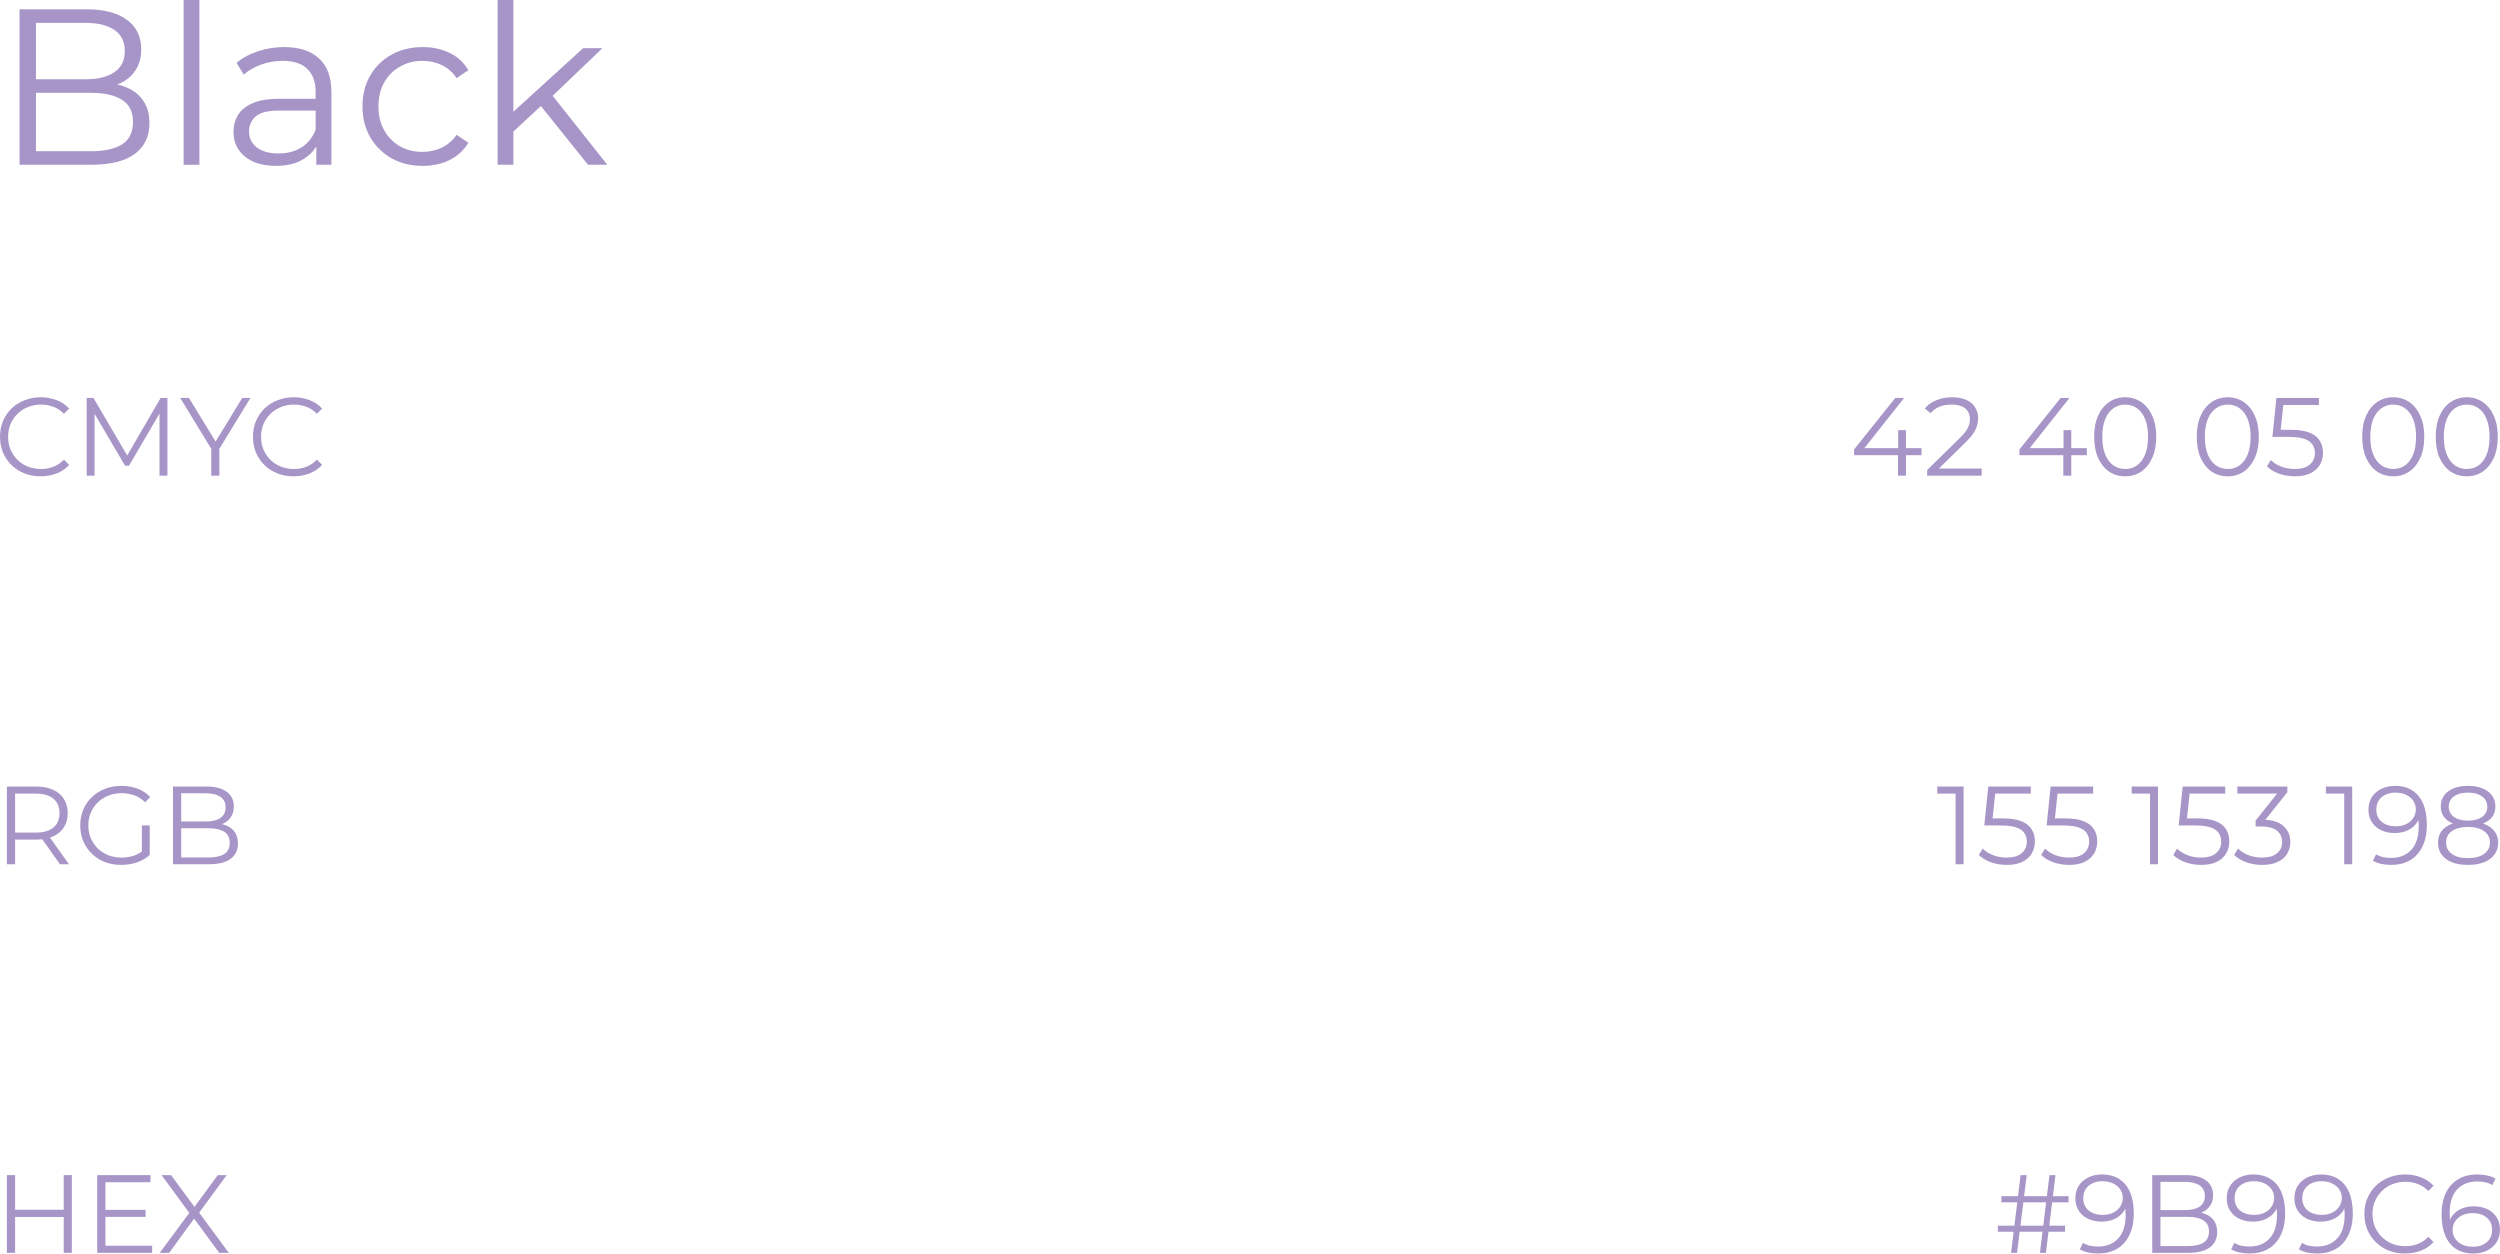 <?xml version="1.0" encoding="UTF-8"?> <svg xmlns="http://www.w3.org/2000/svg" viewBox="0 0 225.168 112.9" fill="none"><path d="M1.76 14.84V0.84H7.8C9.36 0.84 10.567 1.153 11.42 1.78C12.287 2.407 12.72 3.293 12.72 4.44C12.72 5.2 12.54 5.84 12.18 6.36C11.833 6.88 11.353 7.273 10.74 7.54C10.14 7.807 9.48 7.94 8.76 7.94L9.1 7.46C9.993 7.46 10.76 7.6 11.4 7.88C12.053 8.147 12.56 8.553 12.92 9.1C13.28 9.633 13.46 10.3 13.46 11.1C13.46 12.287 13.02 13.207 12.14 13.86C11.273 14.513 9.96 14.84 8.2 14.84H1.76ZM3.24 13.62H8.18C9.407 13.62 10.347 13.413 11 13C11.653 12.573 11.98 11.9 11.98 10.98C11.98 10.073 11.653 9.413 11 9C10.347 8.573 9.407 8.36 8.18 8.36H3.08V7.14H7.7C8.82 7.14 9.687 6.927 10.3 6.5C10.927 6.073 11.24 5.44 11.24 4.6C11.24 3.747 10.927 3.113 10.3 2.7C9.687 2.273 8.82 2.06 7.7 2.06H3.24V13.62Z" fill="#A795C8"></path><path d="M16.538 14.84V0H17.958V14.84H16.538Z" fill="#A795C8"></path><path d="M28.489 14.84V12.52L28.429 12.14V8.26C28.429 7.367 28.176 6.68 27.669 6.2C27.176 5.72 26.436 5.48 25.449 5.48C24.769 5.48 24.123 5.593 23.509 5.82C22.896 6.047 22.376 6.347 21.949 6.72L21.309 5.66C21.843 5.207 22.483 4.86 23.229 4.62C23.976 4.367 24.763 4.24 25.589 4.24C26.949 4.24 27.996 4.58 28.729 5.26C29.476 5.927 29.849 6.947 29.849 8.32V14.84H28.489ZM24.869 14.94C24.083 14.94 23.396 14.813 22.809 14.56C22.236 14.293 21.796 13.933 21.489 13.48C21.183 13.013 21.029 12.48 21.029 11.88C21.029 11.333 21.156 10.84 21.409 10.4C21.676 9.947 22.103 9.587 22.689 9.32C23.289 9.04 24.089 8.9 25.089 8.9H28.709V9.96H25.129C24.116 9.96 23.409 10.14 23.009 10.5C22.623 10.86 22.429 11.307 22.429 11.84C22.429 12.44 22.663 12.92 23.129 13.28C23.596 13.64 24.249 13.82 25.089 13.82C25.889 13.82 26.576 13.64 27.149 13.28C27.736 12.907 28.162 12.373 28.429 11.68L28.749 12.66C28.483 13.353 28.016 13.907 27.349 14.32C26.696 14.733 25.869 14.94 24.869 14.94Z" fill="#A795C8"></path><path d="M38.066 14.94C37.026 14.94 36.093 14.713 35.266 14.26C34.453 13.793 33.813 13.16 33.346 12.36C32.88 11.547 32.646 10.62 32.646 9.58C32.646 8.527 32.88 7.6 33.346 6.8C33.813 6 34.453 5.373 35.266 4.92C36.093 4.467 37.026 4.24 38.066 4.24C38.959 4.24 39.766 4.413 40.486 4.76C41.206 5.107 41.773 5.627 42.186 6.32L41.126 7.04C40.766 6.507 40.319 6.113 39.786 5.86C39.253 5.607 38.673 5.48 38.046 5.48C37.299 5.48 36.626 5.653 36.026 6C35.426 6.333 34.953 6.807 34.606 7.42C34.26 8.033 34.086 8.753 34.086 9.58C34.086 10.407 34.26 11.127 34.606 11.74C34.953 12.353 35.426 12.833 36.026 13.18C36.626 13.513 37.299 13.68 38.046 13.68C38.673 13.68 39.253 13.553 39.786 13.3C40.319 13.047 40.766 12.66 41.126 12.14L42.186 12.86C41.773 13.54 41.206 14.06 40.486 14.42C39.766 14.767 38.959 14.94 38.066 14.94Z" fill="#A795C8"></path><path d="M45.939 12.12L45.979 10.3L52.519 4.34H54.259L49.639 8.76L48.839 9.44L45.939 12.12ZM44.819 14.84V0H46.239V14.84H44.819ZM52.959 14.84L48.579 9.38L49.499 8.28L54.699 14.84H52.959Z" fill="#A795C8"></path><path d="M3.66 42.9C3.133 42.9 2.647 42.813 2.2 42.64C1.753 42.46 1.367 42.21 1.04 41.89C0.713 41.57 0.457 41.193 0.27 40.76C0.09 40.327 0 39.853 0 39.34C0 38.827 0.09 38.353 0.27 37.92C0.457 37.487 0.713 37.11 1.04 36.79C1.373 36.47 1.763 36.223 2.21 36.05C2.657 35.87 3.143 35.78 3.67 35.78C4.177 35.78 4.653 35.867 5.1 36.04C5.547 36.207 5.923 36.46 6.23 36.8L5.76 37.27C5.473 36.977 5.157 36.767 4.81 36.64C4.463 36.507 4.09 36.44 3.69 36.44C3.27 36.44 2.88 36.513 2.52 36.66C2.16 36.8 1.847 37.003 1.58 37.27C1.313 37.53 1.103 37.837 0.95 38.19C0.803 38.537 0.73 38.92 0.73 39.34C0.73 39.76 0.803 40.147 0.95 40.5C1.103 40.847 1.313 41.153 1.58 41.42C1.847 41.68 2.16 41.883 2.52 42.03C2.88 42.17 3.27 42.24 3.69 42.24C4.09 42.24 4.463 42.173 4.81 42.04C5.157 41.907 5.473 41.693 5.76 41.4L6.23 41.87C5.923 42.21 5.547 42.467 5.1 42.64C4.653 42.813 4.173 42.9 3.66 42.9Z" fill="#A795C8"></path><path d="M7.808 42.84V35.84H8.418L11.617 41.3H11.298L14.468 35.84H15.078V42.84H14.367V36.95H14.538L11.617 41.95H11.267L8.327 36.95H8.517V42.84H7.808Z" fill="#A795C8"></path><path d="M19.028 42.84V40.24L19.198 40.7L16.228 35.84H17.018L19.628 40.11H19.208L21.818 35.84H22.558L19.588 40.7L19.758 40.24V42.84H19.028Z" fill="#A795C8"></path><path d="M26.443 42.9C25.917 42.9 25.43 42.813 24.983 42.64C24.537 42.46 24.15 42.21 23.823 41.89C23.497 41.57 23.24 41.193 23.053 40.76C22.873 40.327 22.783 39.853 22.783 39.34C22.783 38.827 22.873 38.353 23.053 37.92C23.24 37.487 23.497 37.11 23.823 36.79C24.157 36.47 24.547 36.223 24.993 36.05C25.44 35.87 25.927 35.78 26.453 35.78C26.96 35.78 27.437 35.867 27.883 36.04C28.33 36.207 28.707 36.46 29.013 36.8L28.543 37.27C28.256 36.977 27.94 36.767 27.593 36.64C27.247 36.507 26.873 36.44 26.473 36.44C26.053 36.44 25.663 36.513 25.303 36.66C24.943 36.8 24.63 37.003 24.363 37.27C24.097 37.53 23.887 37.837 23.733 38.19C23.587 38.537 23.513 38.92 23.513 39.34C23.513 39.76 23.587 40.147 23.733 40.5C23.887 40.847 24.097 41.153 24.363 41.42C24.63 41.68 24.943 41.883 25.303 42.03C25.663 42.17 26.053 42.24 26.473 42.24C26.873 42.24 27.247 42.173 27.593 42.04C27.94 41.907 28.256 41.693 28.543 41.4L29.013 41.87C28.707 42.21 28.33 42.467 27.883 42.64C27.437 42.813 26.956 42.9 26.443 42.9Z" fill="#A795C8"></path><path d="M0.62 77.84V70.84H3.24C3.833 70.84 4.343 70.937 4.77 71.13C5.197 71.317 5.523 71.59 5.75 71.95C5.983 72.303 6.1 72.733 6.1 73.24C6.1 73.733 5.983 74.16 5.75 74.52C5.523 74.873 5.197 75.147 4.77 75.34C4.343 75.527 3.833 75.62 3.24 75.62H1.03L1.36 75.28V77.84H0.62ZM5.4 77.84L3.6 75.3H4.4L6.21 77.84H5.4ZM1.36 75.34L1.03 74.99H3.22C3.92 74.99 4.45 74.837 4.81 74.53C5.177 74.223 5.36 73.793 5.36 73.24C5.36 72.68 5.177 72.247 4.81 71.94C4.45 71.633 3.92 71.48 3.22 71.48H1.03L1.36 71.13V75.34Z" fill="#A795C8"></path><path d="M10.917 77.9C10.383 77.9 9.89 77.813 9.437 77.64C8.99 77.46 8.6 77.21 8.267 76.89C7.94 76.57 7.683 76.193 7.497 75.76C7.317 75.327 7.227 74.853 7.227 74.34C7.227 73.827 7.317 73.353 7.497 72.92C7.683 72.487 7.943 72.11 8.277 71.79C8.61 71.47 9 71.223 9.447 71.05C9.9 70.87 10.393 70.78 10.927 70.78C11.46 70.78 11.947 70.863 12.387 71.03C12.833 71.197 13.213 71.45 13.527 71.79L13.067 72.26C12.773 71.967 12.45 71.757 12.097 71.63C11.743 71.503 11.363 71.44 10.957 71.44C10.523 71.44 10.123 71.513 9.757 71.66C9.397 71.8 9.08 72.003 8.807 72.27C8.54 72.53 8.33 72.837 8.177 73.19C8.03 73.537 7.957 73.92 7.957 74.34C7.957 74.753 8.03 75.137 8.177 75.49C8.33 75.843 8.54 76.153 8.807 76.42C9.08 76.68 9.397 76.883 9.757 77.03C10.123 77.17 10.52 77.24 10.947 77.24C11.347 77.24 11.723 77.18 12.077 77.06C12.437 76.94 12.767 76.737 13.067 76.45L13.487 77.01C13.153 77.303 12.763 77.527 12.317 77.68C11.87 77.827 11.403 77.9 10.917 77.9ZM12.777 76.92V74.34H13.487V77.01L12.777 76.92Z" fill="#A795C8"></path><path d="M15.581 77.84V70.84H18.601C19.381 70.84 19.984 70.997 20.411 71.31C20.844 71.623 21.061 72.067 21.061 72.64C21.061 73.02 20.971 73.34 20.791 73.6C20.618 73.86 20.378 74.057 20.071 74.19C19.771 74.323 19.441 74.39 19.081 74.39L19.251 74.15C19.698 74.15 20.081 74.22 20.401 74.36C20.728 74.493 20.981 74.697 21.161 74.97C21.341 75.237 21.431 75.57 21.431 75.97C21.431 76.563 21.211 77.023 20.771 77.35C20.338 77.677 19.681 77.84 18.801 77.84H15.581ZM16.321 77.23H18.791C19.404 77.23 19.874 77.127 20.201 76.92C20.528 76.707 20.691 76.37 20.691 75.91C20.691 75.457 20.528 75.127 20.201 74.92C19.874 74.707 19.404 74.6 18.791 74.6H16.241V73.99H18.551C19.111 73.99 19.544 73.883 19.851 73.67C20.164 73.457 20.321 73.14 20.321 72.72C20.321 72.293 20.164 71.977 19.851 71.77C19.544 71.557 19.111 71.45 18.551 71.45H16.321V77.23Z" fill="#A795C8"></path><path d="M5.74 105.84H6.47V112.84H5.74V105.84ZM1.36 112.84H0.62V105.84H1.36V112.84ZM5.81 109.61H1.28V108.96H5.81V109.61Z" fill="#A795C8"></path><path d="M9.415 108.97H13.115V109.6H9.415V108.97ZM9.495 112.2H13.705V112.84H8.755V105.84H13.555V106.48H9.495V112.2Z" fill="#A795C8"></path><path d="M14.386 112.84L17.256 108.96V109.53L14.556 105.84H15.406L17.676 108.92L17.346 108.93L19.616 105.84H20.416L17.746 109.48V108.96L20.606 112.84H19.746L17.326 109.55H17.636L15.236 112.84H14.386Z" fill="#A795C8"></path><path d="M166.993 41V40.48L170.703 35.84H171.503L167.823 40.48L167.433 40.36H173.063V41H166.993ZM170.943 42.84V41L170.963 40.36V38.74H171.663V42.84H170.943Z" fill="#A795C8"></path><path d="M173.575 42.84V42.33L176.485 39.48C176.752 39.22 176.952 38.993 177.085 38.8C177.218 38.6 177.308 38.413 177.355 38.24C177.402 38.067 177.425 37.903 177.425 37.75C177.425 37.343 177.285 37.023 177.005 36.79C176.732 36.557 176.325 36.44 175.785 36.44C175.372 36.44 175.005 36.503 174.685 36.63C174.372 36.757 174.102 36.953 173.875 37.22L173.365 36.78C173.638 36.46 173.988 36.213 174.415 36.04C174.842 35.867 175.318 35.78 175.845 35.78C176.319 35.78 176.728 35.857 177.075 36.01C177.422 36.157 177.689 36.373 177.875 36.66C178.068 36.947 178.165 37.283 178.165 37.67C178.165 37.897 178.132 38.12 178.065 38.34C178.005 38.56 177.892 38.793 177.725 39.04C177.565 39.28 177.328 39.553 177.015 39.86L174.345 42.48L174.145 42.2H178.485V42.84H173.575Z" fill="#A795C8"></path><path d="M181.886 41V40.48L185.596 35.84H186.396L182.716 40.48L182.326 40.36H187.956V41H181.886ZM185.836 42.84V41L185.856 40.36V38.74H186.556V42.84H185.836Z" fill="#A795C8"></path><path d="M191.407 42.9C190.867 42.9 190.387 42.76 189.967 42.48C189.547 42.193 189.217 41.787 188.977 41.26C188.737 40.727 188.617 40.087 188.617 39.34C188.617 38.593 188.737 37.957 188.977 37.43C189.217 36.897 189.547 36.49 189.967 36.21C190.387 35.923 190.867 35.78 191.407 35.78C191.947 35.78 192.427 35.923 192.847 36.21C193.267 36.49 193.597 36.897 193.837 37.43C194.084 37.957 194.207 38.593 194.207 39.34C194.207 40.087 194.084 40.727 193.837 41.26C193.597 41.787 193.267 42.193 192.847 42.48C192.427 42.76 191.947 42.9 191.407 42.9ZM191.407 42.24C191.821 42.24 192.18 42.13 192.487 41.91C192.794 41.683 193.034 41.357 193.207 40.93C193.381 40.497 193.467 39.967 193.467 39.34C193.467 38.713 193.381 38.187 193.207 37.76C193.034 37.327 192.794 37 192.487 36.78C192.18 36.553 191.821 36.44 191.407 36.44C191.007 36.44 190.651 36.553 190.337 36.78C190.024 37 189.781 37.327 189.607 37.76C189.434 38.187 189.347 38.713 189.347 39.34C189.347 39.967 189.434 40.497 189.607 40.93C189.781 41.357 190.024 41.683 190.337 41.91C190.651 42.13 191.007 42.24 191.407 42.24Z" fill="#A795C8"></path><path d="M200.645 42.9C200.105 42.9 199.626 42.76 199.205 42.48C198.786 42.193 198.455 41.787 198.216 41.26C197.975 40.727 197.855 40.087 197.855 39.34C197.855 38.593 197.975 37.957 198.216 37.43C198.455 36.897 198.786 36.49 199.205 36.21C199.626 35.923 200.105 35.78 200.645 35.78C201.185 35.78 201.666 35.923 202.085 36.21C202.505 36.49 202.835 36.897 203.076 37.43C203.322 37.957 203.445 38.593 203.445 39.34C203.445 40.087 203.322 40.727 203.076 41.26C202.835 41.787 202.505 42.193 202.085 42.48C201.666 42.76 201.185 42.9 200.645 42.9ZM200.645 42.24C201.059 42.24 201.419 42.13 201.726 41.91C202.032 41.683 202.272 41.357 202.445 40.93C202.619 40.497 202.705 39.967 202.705 39.34C202.705 38.713 202.619 38.187 202.445 37.76C202.272 37.327 202.032 37 201.726 36.78C201.419 36.553 201.059 36.44 200.645 36.44C200.246 36.44 199.889 36.553 199.576 36.78C199.262 37 199.019 37.327 198.846 37.76C198.672 38.187 198.585 38.713 198.585 39.34C198.585 39.967 198.672 40.497 198.846 40.93C199.019 41.357 199.262 41.683 199.576 41.91C199.889 42.13 200.246 42.24 200.645 42.24Z" fill="#A795C8"></path><path d="M206.686 42.9C206.187 42.9 205.71 42.82 205.256 42.66C204.803 42.493 204.443 42.273 204.177 42L204.526 41.43C204.747 41.663 205.047 41.857 205.427 42.01C205.813 42.163 206.23 42.24 206.676 42.24C207.27 42.24 207.72 42.11 208.026 41.85C208.34 41.583 208.497 41.237 208.497 40.81C208.497 40.51 208.423 40.253 208.277 40.04C208.137 39.82 207.897 39.65 207.557 39.53C207.217 39.41 206.75 39.35 206.157 39.35H204.667L205.027 35.84H208.857V36.48H205.316L205.687 36.13L205.377 39.07L205.007 38.71H206.317C207.023 38.71 207.59 38.797 208.016 38.97C208.443 39.143 208.75 39.387 208.937 39.7C209.13 40.007 209.227 40.367 209.227 40.78C209.227 41.173 209.133 41.533 208.947 41.86C208.76 42.18 208.48 42.433 208.107 42.62C207.733 42.807 207.26 42.9 206.686 42.9Z" fill="#A795C8"></path><path d="M215.548 42.9C215.008 42.9 214.528 42.76 214.108 42.48C213.688 42.193 213.358 41.787 213.118 41.26C212.878 40.727 212.758 40.087 212.758 39.34C212.758 38.593 212.878 37.957 213.118 37.43C213.358 36.897 213.688 36.49 214.108 36.21C214.528 35.923 215.008 35.78 215.548 35.78C216.088 35.78 216.568 35.923 216.988 36.21C217.408 36.49 217.738 36.897 217.978 37.43C218.224 37.957 218.348 38.593 218.348 39.34C218.348 40.087 218.224 40.727 217.978 41.26C217.738 41.787 217.408 42.193 216.988 42.48C216.568 42.76 216.088 42.9 215.548 42.9ZM215.548 42.24C215.961 42.24 216.321 42.13 216.628 41.91C216.934 41.683 217.174 41.357 217.348 40.93C217.521 40.497 217.608 39.967 217.608 39.34C217.608 38.713 217.521 38.187 217.348 37.76C217.174 37.327 216.934 37 216.628 36.78C216.321 36.553 215.961 36.44 215.548 36.44C215.148 36.44 214.791 36.553 214.478 36.78C214.164 37 213.921 37.327 213.748 37.76C213.574 38.187 213.488 38.713 213.488 39.34C213.488 39.967 213.574 40.497 213.748 40.93C213.921 41.357 214.164 41.683 214.478 41.91C214.791 42.13 215.148 42.24 215.548 42.24Z" fill="#A795C8"></path><path d="M222.169 42.9C221.629 42.9 221.149 42.76 220.729 42.48C220.309 42.193 219.979 41.787 219.739 41.26C219.499 40.727 219.379 40.087 219.379 39.34C219.379 38.593 219.499 37.957 219.739 37.43C219.979 36.897 220.309 36.49 220.729 36.21C221.149 35.923 221.629 35.78 222.169 35.78C222.709 35.78 223.189 35.923 223.609 36.21C224.029 36.49 224.359 36.897 224.599 37.43C224.846 37.957 224.969 38.593 224.969 39.34C224.969 40.087 224.846 40.727 224.599 41.26C224.359 41.787 224.029 42.193 223.609 42.48C223.189 42.76 222.709 42.9 222.169 42.9ZM222.169 42.24C222.582 42.24 222.942 42.13 223.249 41.91C223.556 41.683 223.795 41.357 223.969 40.93C224.142 40.497 224.229 39.967 224.229 39.34C224.229 38.713 224.142 38.187 223.969 37.76C223.795 37.327 223.556 37 223.249 36.78C222.942 36.553 222.582 36.44 222.169 36.44C221.769 36.44 221.412 36.553 221.099 36.78C220.786 37 220.542 37.327 220.369 37.76C220.196 38.187 220.109 38.713 220.109 39.34C220.109 39.967 220.196 40.497 220.369 40.93C220.542 41.357 220.786 41.683 221.099 41.91C221.412 42.13 221.769 42.24 222.169 42.24Z" fill="#A795C8"></path><path d="M176.136 77.84V71.14L176.456 71.48H174.486V70.84H176.856V77.84H176.136Z" fill="#A795C8"></path><path d="M180.739 77.9C180.239 77.9 179.763 77.82 179.309 77.66C178.856 77.493 178.496 77.273 178.229 77L178.579 76.43C178.799 76.663 179.099 76.857 179.479 77.01C179.866 77.163 180.283 77.24 180.729 77.24C181.323 77.24 181.773 77.11 182.079 76.85C182.393 76.583 182.549 76.237 182.549 75.81C182.549 75.51 182.476 75.253 182.329 75.04C182.189 74.82 181.949 74.65 181.609 74.53C181.269 74.41 180.803 74.35 180.209 74.35H178.719L179.079 70.84H182.909V71.48H179.369L179.739 71.13L179.429 74.07L179.059 73.71H180.369C181.076 73.71 181.643 73.797 182.069 73.97C182.496 74.143 182.803 74.387 182.989 74.7C183.183 75.007 183.279 75.367 183.279 75.78C183.279 76.173 183.186 76.533 182.999 76.86C182.813 77.18 182.533 77.433 182.159 77.62C181.786 77.807 181.313 77.9 180.739 77.9Z" fill="#A795C8"></path><path d="M186.355 77.9C185.855 77.9 185.378 77.82 184.925 77.66C184.471 77.493 184.111 77.273 183.845 77L184.195 76.43C184.415 76.663 184.714 76.857 185.095 77.01C185.481 77.163 185.898 77.24 186.345 77.24C186.938 77.24 187.388 77.11 187.695 76.85C188.008 76.583 188.164 76.237 188.164 75.81C188.164 75.51 188.091 75.253 187.945 75.04C187.805 74.82 187.564 74.65 187.225 74.53C186.884 74.41 186.418 74.35 185.825 74.35H184.335L184.694 70.84H188.525V71.48H184.985L185.354 71.13L185.045 74.07L184.674 73.71H185.984C186.691 73.71 187.258 73.797 187.685 73.97C188.111 74.143 188.418 74.387 188.605 74.7C188.798 75.007 188.894 75.367 188.894 75.78C188.894 76.173 188.801 76.533 188.615 76.86C188.428 77.18 188.148 77.433 187.775 77.62C187.401 77.807 186.928 77.9 186.355 77.9Z" fill="#A795C8"></path><path d="M193.646 77.84V71.14L193.966 71.48H191.996V70.84H194.366V77.84H193.646Z" fill="#A795C8"></path><path d="M198.249 77.9C197.749 77.9 197.272 77.82 196.819 77.66C196.366 77.493 196.006 77.273 195.739 77L196.089 76.43C196.309 76.663 196.609 76.857 196.989 77.01C197.376 77.163 197.792 77.24 198.239 77.24C198.832 77.24 199.282 77.11 199.589 76.85C199.902 76.583 200.059 76.237 200.059 75.81C200.059 75.51 199.986 75.253 199.839 75.04C199.699 74.82 199.459 74.65 199.119 74.53C198.779 74.41 198.313 74.35 197.719 74.35H196.229L196.589 70.84H200.419V71.48H196.879L197.249 71.13L196.939 74.07L196.569 73.71H197.879C198.586 73.71 199.152 73.797 199.579 73.97C200.006 74.143 200.313 74.387 200.499 74.7C200.692 75.007 200.789 75.367 200.789 75.78C200.789 76.173 200.696 76.533 200.509 76.86C200.323 77.18 200.042 77.433 199.669 77.62C199.296 77.807 198.822 77.9 198.249 77.9Z" fill="#A795C8"></path><path d="M203.744 77.9C203.238 77.9 202.758 77.82 202.304 77.66C201.858 77.493 201.498 77.273 201.224 77L201.574 76.43C201.801 76.663 202.104 76.857 202.484 77.01C202.871 77.163 203.291 77.24 203.744 77.24C204.324 77.24 204.768 77.113 205.074 76.86C205.388 76.607 205.544 76.267 205.544 75.84C205.544 75.413 205.391 75.073 205.084 74.82C204.784 74.567 204.308 74.44 203.654 74.44H203.154V73.91L205.314 71.2L205.414 71.48H201.514V70.84H206.014V71.35L203.854 74.06L203.504 73.83H203.774C204.614 73.83 205.241 74.017 205.654 74.39C206.074 74.763 206.284 75.243 206.284 75.83C206.284 76.223 206.191 76.577 206.004 76.89C205.818 77.203 205.534 77.45 205.154 77.63C204.781 77.81 204.311 77.9 203.744 77.9Z" fill="#A795C8"></path><path d="M211.136 77.84V71.14L211.456 71.48H209.486V70.84H211.856V77.84H211.136Z" fill="#A795C8"></path><path d="M215.709 70.78C216.329 70.78 216.853 70.92 217.279 71.2C217.706 71.473 218.029 71.87 218.249 72.39C218.469 72.91 218.579 73.54 218.579 74.28C218.579 75.067 218.443 75.73 218.169 76.27C217.903 76.81 217.529 77.217 217.049 77.49C216.569 77.763 216.013 77.9 215.379 77.9C215.066 77.9 214.766 77.87 214.479 77.81C214.199 77.75 213.946 77.653 213.719 77.52L214.009 76.94C214.189 77.06 214.396 77.147 214.629 77.2C214.869 77.247 215.116 77.27 215.369 77.27C216.123 77.27 216.723 77.03 217.169 76.55C217.623 76.07 217.849 75.353 217.849 74.4C217.849 74.247 217.839 74.063 217.819 73.85C217.806 73.637 217.769 73.423 217.709 73.21L217.959 73.4C217.893 73.747 217.749 74.043 217.529 74.29C217.316 74.53 217.049 74.713 216.729 74.84C216.416 74.967 216.066 75.03 215.679 75.03C215.219 75.03 214.809 74.943 214.449 74.77C214.096 74.597 213.819 74.353 213.619 74.04C213.419 73.727 213.319 73.357 213.319 72.93C213.319 72.49 213.423 72.11 213.629 71.79C213.836 71.47 214.119 71.223 214.479 71.05C214.846 70.87 215.256 70.78 215.709 70.78ZM215.739 71.39C215.406 71.39 215.109 71.453 214.849 71.58C214.596 71.7 214.396 71.873 214.249 72.1C214.103 72.327 214.029 72.597 214.029 72.91C214.029 73.37 214.186 73.737 214.499 74.01C214.819 74.283 215.249 74.42 215.789 74.42C216.149 74.42 216.463 74.353 216.729 74.22C217.003 74.087 217.213 73.903 217.359 73.67C217.513 73.437 217.589 73.177 217.589 72.89C217.589 72.63 217.519 72.387 217.379 72.16C217.239 71.933 217.033 71.75 216.759 71.61C216.486 71.463 216.146 71.39 215.739 71.39Z" fill="#A795C8"></path><path d="M222.283 77.9C221.723 77.9 221.24 77.82 220.833 77.66C220.433 77.5 220.123 77.27 219.903 76.97C219.69 76.663 219.583 76.303 219.583 75.89C219.583 75.49 219.686 75.15 219.893 74.87C220.106 74.583 220.413 74.363 220.813 74.21C221.22 74.057 221.71 73.98 222.283 73.98C222.85 73.98 223.336 74.057 223.743 74.21C224.15 74.363 224.46 74.583 224.673 74.87C224.893 75.15 225.003 75.49 225.003 75.89C225.003 76.303 224.893 76.663 224.673 76.97C224.453 77.27 224.14 77.5 223.733 77.66C223.326 77.82 222.843 77.9 222.283 77.9ZM222.283 77.29C222.903 77.29 223.386 77.163 223.733 76.91C224.086 76.657 224.263 76.313 224.263 75.88C224.263 75.447 224.086 75.107 223.733 74.86C223.386 74.607 222.903 74.48 222.283 74.48C221.663 74.48 221.18 74.607 220.833 74.86C220.486 75.107 220.313 75.447 220.313 75.88C220.313 76.313 220.486 76.657 220.833 76.91C221.18 77.163 221.663 77.29 222.283 77.29ZM222.283 74.39C221.763 74.39 221.32 74.32 220.953 74.18C220.593 74.04 220.316 73.84 220.123 73.58C219.93 73.313 219.833 72.997 219.833 72.63C219.833 72.243 219.933 71.913 220.133 71.64C220.34 71.36 220.626 71.147 220.993 71C221.36 70.853 221.79 70.78 222.283 70.78C222.776 70.78 223.206 70.853 223.573 71C223.946 71.147 224.236 71.36 224.443 71.64C224.65 71.913 224.753 72.243 224.753 72.63C224.753 72.997 224.656 73.313 224.463 73.58C224.27 73.84 223.986 74.04 223.613 74.18C223.246 74.32 222.803 74.39 222.283 74.39ZM222.283 73.91C222.83 73.91 223.256 73.797 223.563 73.57C223.87 73.343 224.023 73.04 224.023 72.66C224.023 72.26 223.863 71.95 223.543 71.73C223.23 71.503 222.81 71.39 222.283 71.39C221.756 71.39 221.336 71.503 221.023 71.73C220.71 71.95 220.553 72.257 220.553 72.65C220.553 73.037 220.703 73.343 221.003 73.57C221.31 73.797 221.736 73.91 222.283 73.91Z" fill="#A795C8"></path><path d="M183.73 112.84L184.59 105.84H185.13L184.27 112.84H183.73ZM179.94 110.94V110.39H185.99V110.94H179.94ZM181.13 112.84L181.99 105.84H182.54L181.67 112.84H181.13ZM180.26 108.29V107.74H186.31V108.29H180.26Z" fill="#A795C8"></path><path d="M189.313 105.78C189.933 105.78 190.456 105.92 190.883 106.2C191.31 106.473 191.633 106.87 191.853 107.39C192.073 107.91 192.183 108.54 192.183 109.28C192.183 110.067 192.046 110.73 191.773 111.27C191.506 111.81 191.133 112.217 190.653 112.49C190.173 112.763 189.616 112.9 188.983 112.9C188.67 112.9 188.369 112.87 188.083 112.81C187.803 112.75 187.549 112.653 187.323 112.52L187.613 111.94C187.793 112.06 188 112.147 188.233 112.2C188.473 112.247 188.719 112.27 188.973 112.27C189.726 112.27 190.326 112.03 190.773 111.55C191.226 111.07 191.453 110.353 191.453 109.4C191.453 109.247 191.443 109.063 191.423 108.85C191.41 108.637 191.373 108.423 191.313 108.21L191.563 108.4C191.496 108.747 191.353 109.043 191.133 109.29C190.919 109.53 190.653 109.713 190.333 109.84C190.02 109.967 189.669 110.03 189.283 110.03C188.823 110.03 188.413 109.943 188.053 109.77C187.699 109.597 187.423 109.353 187.223 109.04C187.023 108.727 186.923 108.357 186.923 107.93C186.923 107.49 187.026 107.11 187.233 106.79C187.439 106.47 187.723 106.223 188.083 106.05C188.45 105.87 188.859 105.78 189.313 105.78ZM189.343 106.39C189.009 106.39 188.713 106.453 188.453 106.58C188.199 106.7 188 106.873 187.853 107.1C187.706 107.327 187.633 107.597 187.633 107.91C187.633 108.37 187.79 108.737 188.103 109.01C188.423 109.283 188.853 109.42 189.393 109.42C189.753 109.42 190.066 109.353 190.333 109.22C190.606 109.087 190.816 108.903 190.963 108.67C191.116 108.437 191.193 108.177 191.193 107.89C191.193 107.63 191.123 107.387 190.983 107.16C190.843 106.933 190.636 106.75 190.363 106.61C190.089 106.463 189.749 106.39 189.343 106.39Z" fill="#A795C8"></path><path d="M193.847 112.84V105.84H196.867C197.646 105.84 198.25 105.997 198.677 106.31C199.11 106.623 199.327 107.067 199.327 107.64C199.327 108.02 199.237 108.34 199.056 108.6C198.883 108.86 198.643 109.057 198.336 109.19C198.037 109.323 197.706 109.39 197.347 109.39L197.517 109.15C197.963 109.15 198.346 109.22 198.667 109.36C198.993 109.493 199.247 109.697 199.427 109.97C199.607 110.237 199.696 110.57 199.696 110.97C199.696 111.563 199.477 112.023 199.036 112.35C198.603 112.677 197.947 112.84 197.066 112.84H193.847ZM194.587 112.23H197.056C197.67 112.23 198.14 112.127 198.466 111.92C198.793 111.707 198.957 111.37 198.957 110.91C198.957 110.457 198.793 110.127 198.466 109.92C198.14 109.707 197.67 109.6 197.056 109.6H194.507V108.99H196.817C197.377 108.99 197.81 108.883 198.117 108.67C198.43 108.457 198.587 108.14 198.587 107.72C198.587 107.293 198.43 106.977 198.117 106.77C197.81 106.557 197.377 106.45 196.817 106.45H194.587V112.23Z" fill="#A795C8"></path><path d="M202.946 105.78C203.566 105.78 204.089 105.92 204.516 106.2C204.942 106.473 205.266 106.87 205.486 107.39C205.706 107.91 205.816 108.54 205.816 109.28C205.816 110.067 205.679 110.73 205.406 111.27C205.139 111.81 204.766 112.217 204.286 112.49C203.806 112.763 203.249 112.9 202.616 112.9C202.302 112.9 202.002 112.87 201.716 112.81C201.436 112.75 201.182 112.653 200.956 112.52L201.246 111.94C201.426 112.06 201.632 112.147 201.866 112.2C202.106 112.247 202.352 112.27 202.606 112.27C203.359 112.27 203.959 112.03 204.406 111.55C204.859 111.07 205.086 110.353 205.086 109.4C205.086 109.247 205.076 109.063 205.056 108.85C205.042 108.637 205.006 108.423 204.946 108.21L205.196 108.4C205.129 108.747 204.986 109.043 204.766 109.29C204.552 109.53 204.286 109.713 203.966 109.84C203.652 109.967 203.302 110.03 202.916 110.03C202.455 110.03 202.046 109.943 201.686 109.77C201.332 109.597 201.056 109.353 200.856 109.04C200.656 108.727 200.556 108.357 200.556 107.93C200.556 107.49 200.659 107.11 200.866 106.79C201.072 106.47 201.356 106.223 201.716 106.05C202.082 105.87 202.492 105.78 202.946 105.78ZM202.976 106.39C202.642 106.39 202.346 106.453 202.086 106.58C201.832 106.7 201.632 106.873 201.486 107.1C201.339 107.327 201.266 107.597 201.266 107.91C201.266 108.37 201.422 108.737 201.736 109.01C202.056 109.283 202.486 109.42 203.026 109.42C203.386 109.42 203.699 109.353 203.966 109.22C204.239 109.087 204.449 108.903 204.596 108.67C204.749 108.437 204.826 108.177 204.826 107.89C204.826 107.63 204.756 107.387 204.616 107.16C204.476 106.933 204.269 106.75 203.996 106.61C203.722 106.463 203.382 106.39 202.976 106.39Z" fill="#A795C8"></path><path d="M209.039 105.78C209.659 105.78 210.183 105.92 210.609 106.2C211.036 106.473 211.359 106.87 211.579 107.39C211.799 107.91 211.909 108.54 211.909 109.28C211.909 110.067 211.773 110.73 211.499 111.27C211.233 111.81 210.859 112.217 210.379 112.49C209.899 112.763 209.343 112.9 208.709 112.9C208.396 112.9 208.096 112.87 207.809 112.81C207.529 112.75 207.276 112.653 207.049 112.52L207.339 111.94C207.519 112.06 207.726 112.147 207.959 112.2C208.199 112.247 208.446 112.27 208.699 112.27C209.453 112.27 210.053 112.03 210.499 111.55C210.953 111.07 211.179 110.353 211.179 109.4C211.179 109.247 211.169 109.063 211.149 108.85C211.136 108.637 211.099 108.423 211.039 108.21L211.289 108.4C211.223 108.747 211.079 109.043 210.859 109.29C210.646 109.53 210.379 109.713 210.059 109.84C209.746 109.967 209.396 110.03 209.009 110.03C208.549 110.03 208.139 109.943 207.779 109.77C207.426 109.597 207.149 109.353 206.949 109.04C206.749 108.727 206.649 108.357 206.649 107.93C206.649 107.49 206.753 107.11 206.959 106.79C207.166 106.47 207.449 106.223 207.809 106.05C208.176 105.87 208.586 105.78 209.039 105.78ZM209.069 106.39C208.736 106.39 208.439 106.453 208.179 106.58C207.926 106.7 207.726 106.873 207.579 107.1C207.433 107.327 207.359 107.597 207.359 107.91C207.359 108.37 207.516 108.737 207.829 109.01C208.149 109.283 208.579 109.42 209.119 109.42C209.479 109.42 209.793 109.353 210.059 109.22C210.333 109.087 210.543 108.903 210.689 108.67C210.843 108.437 210.919 108.177 210.919 107.89C210.919 107.63 210.849 107.387 210.709 107.16C210.569 106.933 210.363 106.75 210.089 106.61C209.816 106.463 209.476 106.39 209.069 106.39Z" fill="#A795C8"></path><path d="M216.613 112.9C216.087 112.9 215.6 112.813 215.153 112.64C214.707 112.46 214.32 112.21 213.993 111.89C213.666 111.57 213.41 111.193 213.223 110.76C213.043 110.327 212.953 109.853 212.953 109.34C212.953 108.827 213.043 108.353 213.223 107.92C213.41 107.487 213.666 107.11 213.993 106.79C214.326 106.47 214.717 106.223 215.163 106.05C215.61 105.87 216.097 105.78 216.623 105.78C217.13 105.78 217.606 105.867 218.053 106.04C218.5 106.207 218.877 106.46 219.183 106.8L218.713 107.27C218.426 106.977 218.11 106.767 217.763 106.64C217.417 106.507 217.043 106.44 216.643 106.44C216.223 106.44 215.833 106.513 215.473 106.66C215.113 106.8 214.8 107.003 214.533 107.27C214.266 107.53 214.057 107.837 213.903 108.19C213.756 108.537 213.683 108.92 213.683 109.34C213.683 109.76 213.756 110.147 213.903 110.5C214.057 110.847 214.266 111.153 214.533 111.42C214.8 111.68 215.113 111.883 215.473 112.03C215.833 112.17 216.223 112.24 216.643 112.24C217.043 112.24 217.417 112.173 217.763 112.04C218.11 111.907 218.426 111.693 218.713 111.4L219.183 111.87C218.877 112.21 218.5 112.467 218.053 112.64C217.606 112.813 217.126 112.9 216.613 112.9Z" fill="#A795C8"></path><path d="M222.776 112.9C222.156 112.9 221.633 112.763 221.206 112.49C220.78 112.21 220.456 111.81 220.236 111.29C220.016 110.763 219.906 110.133 219.906 109.4C219.906 108.607 220.04 107.943 220.306 107.41C220.58 106.87 220.956 106.463 221.436 106.19C221.916 105.917 222.473 105.78 223.106 105.78C223.42 105.78 223.719 105.81 224.006 105.87C224.293 105.93 224.546 106.027 224.766 106.16L224.476 106.74C224.296 106.62 224.09 106.537 223.856 106.49C223.623 106.437 223.376 106.41 223.116 106.41C222.363 106.41 221.759 106.65 221.306 107.13C220.86 107.61 220.636 108.327 220.636 109.28C220.636 109.427 220.643 109.61 220.656 109.83C220.676 110.043 220.716 110.257 220.776 110.47L220.526 110.28C220.6 109.933 220.743 109.64 220.956 109.4C221.17 109.153 221.436 108.967 221.756 108.84C222.076 108.713 222.426 108.65 222.806 108.65C223.273 108.65 223.683 108.737 224.036 108.91C224.39 109.083 224.666 109.327 224.866 109.64C225.066 109.953 225.166 110.323 225.166 110.75C225.166 111.183 225.063 111.563 224.856 111.89C224.65 112.21 224.363 112.46 223.996 112.64C223.636 112.813 223.23 112.9 222.776 112.9ZM222.746 112.29C223.079 112.29 223.373 112.23 223.626 112.11C223.886 111.983 224.09 111.807 224.236 111.58C224.383 111.347 224.456 111.077 224.456 110.77C224.456 110.31 224.296 109.943 223.976 109.67C223.663 109.397 223.236 109.26 222.696 109.26C222.336 109.26 222.023 109.327 221.756 109.46C221.49 109.593 221.28 109.777 221.126 110.01C220.973 110.237 220.896 110.497 220.896 110.79C220.896 111.043 220.966 111.287 221.106 111.52C221.246 111.747 221.453 111.933 221.726 112.08C222.006 112.22 222.346 112.29 222.746 112.29Z" fill="#A795C8"></path></svg> 